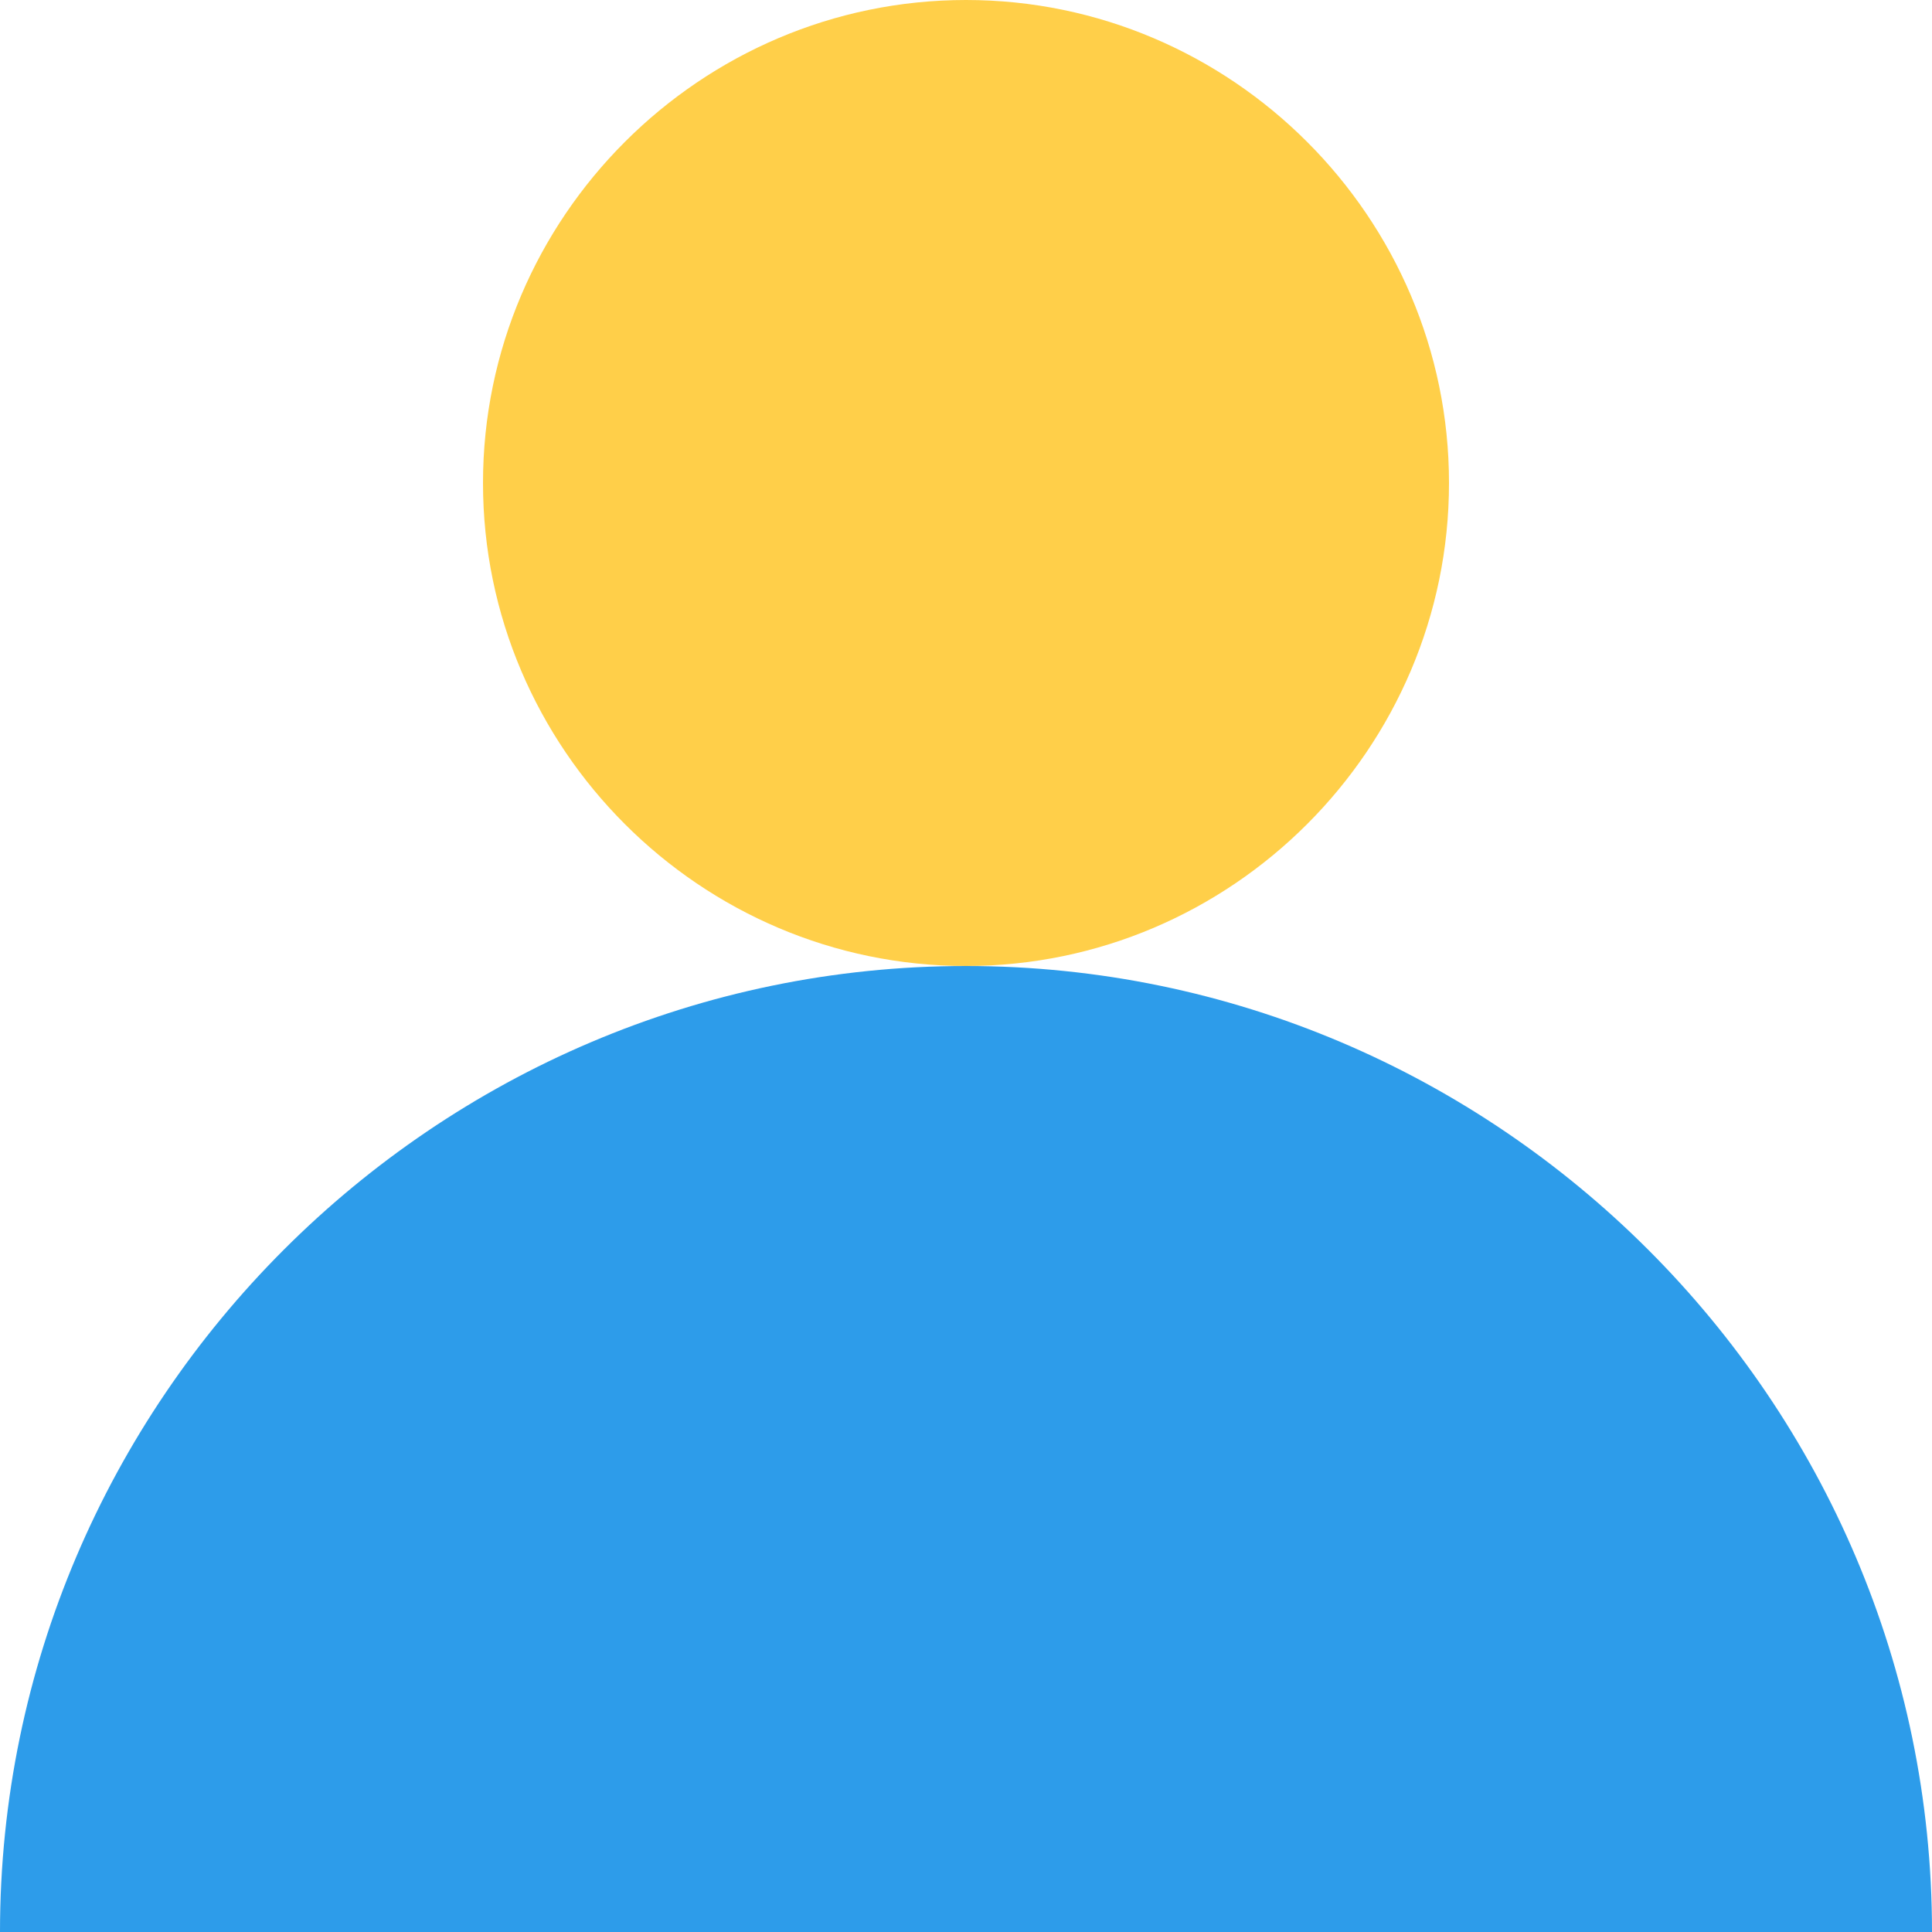 <svg xmlns="http://www.w3.org/2000/svg" id="Calque_1" viewBox="0 0 24 24"><defs><style>.cls-1{fill:#2d9cea;}.cls-1,.cls-2{stroke-width:0px;}.cls-2{fill:#ffcf49;}</style></defs><path id="Trac&#xE9;_116132" class="cls-1" d="M12,12C5.4,12,0,17.4,0,24h24c0-6.6-5.4-12-12-12"></path><path class="cls-2" d="M12,0h0C8.7,0,6,2.7,6,6c0,3.3,2.7,6,6,6s6-2.7,6-6h0C18,2.7,15.3,0,12,0Z"></path></svg>